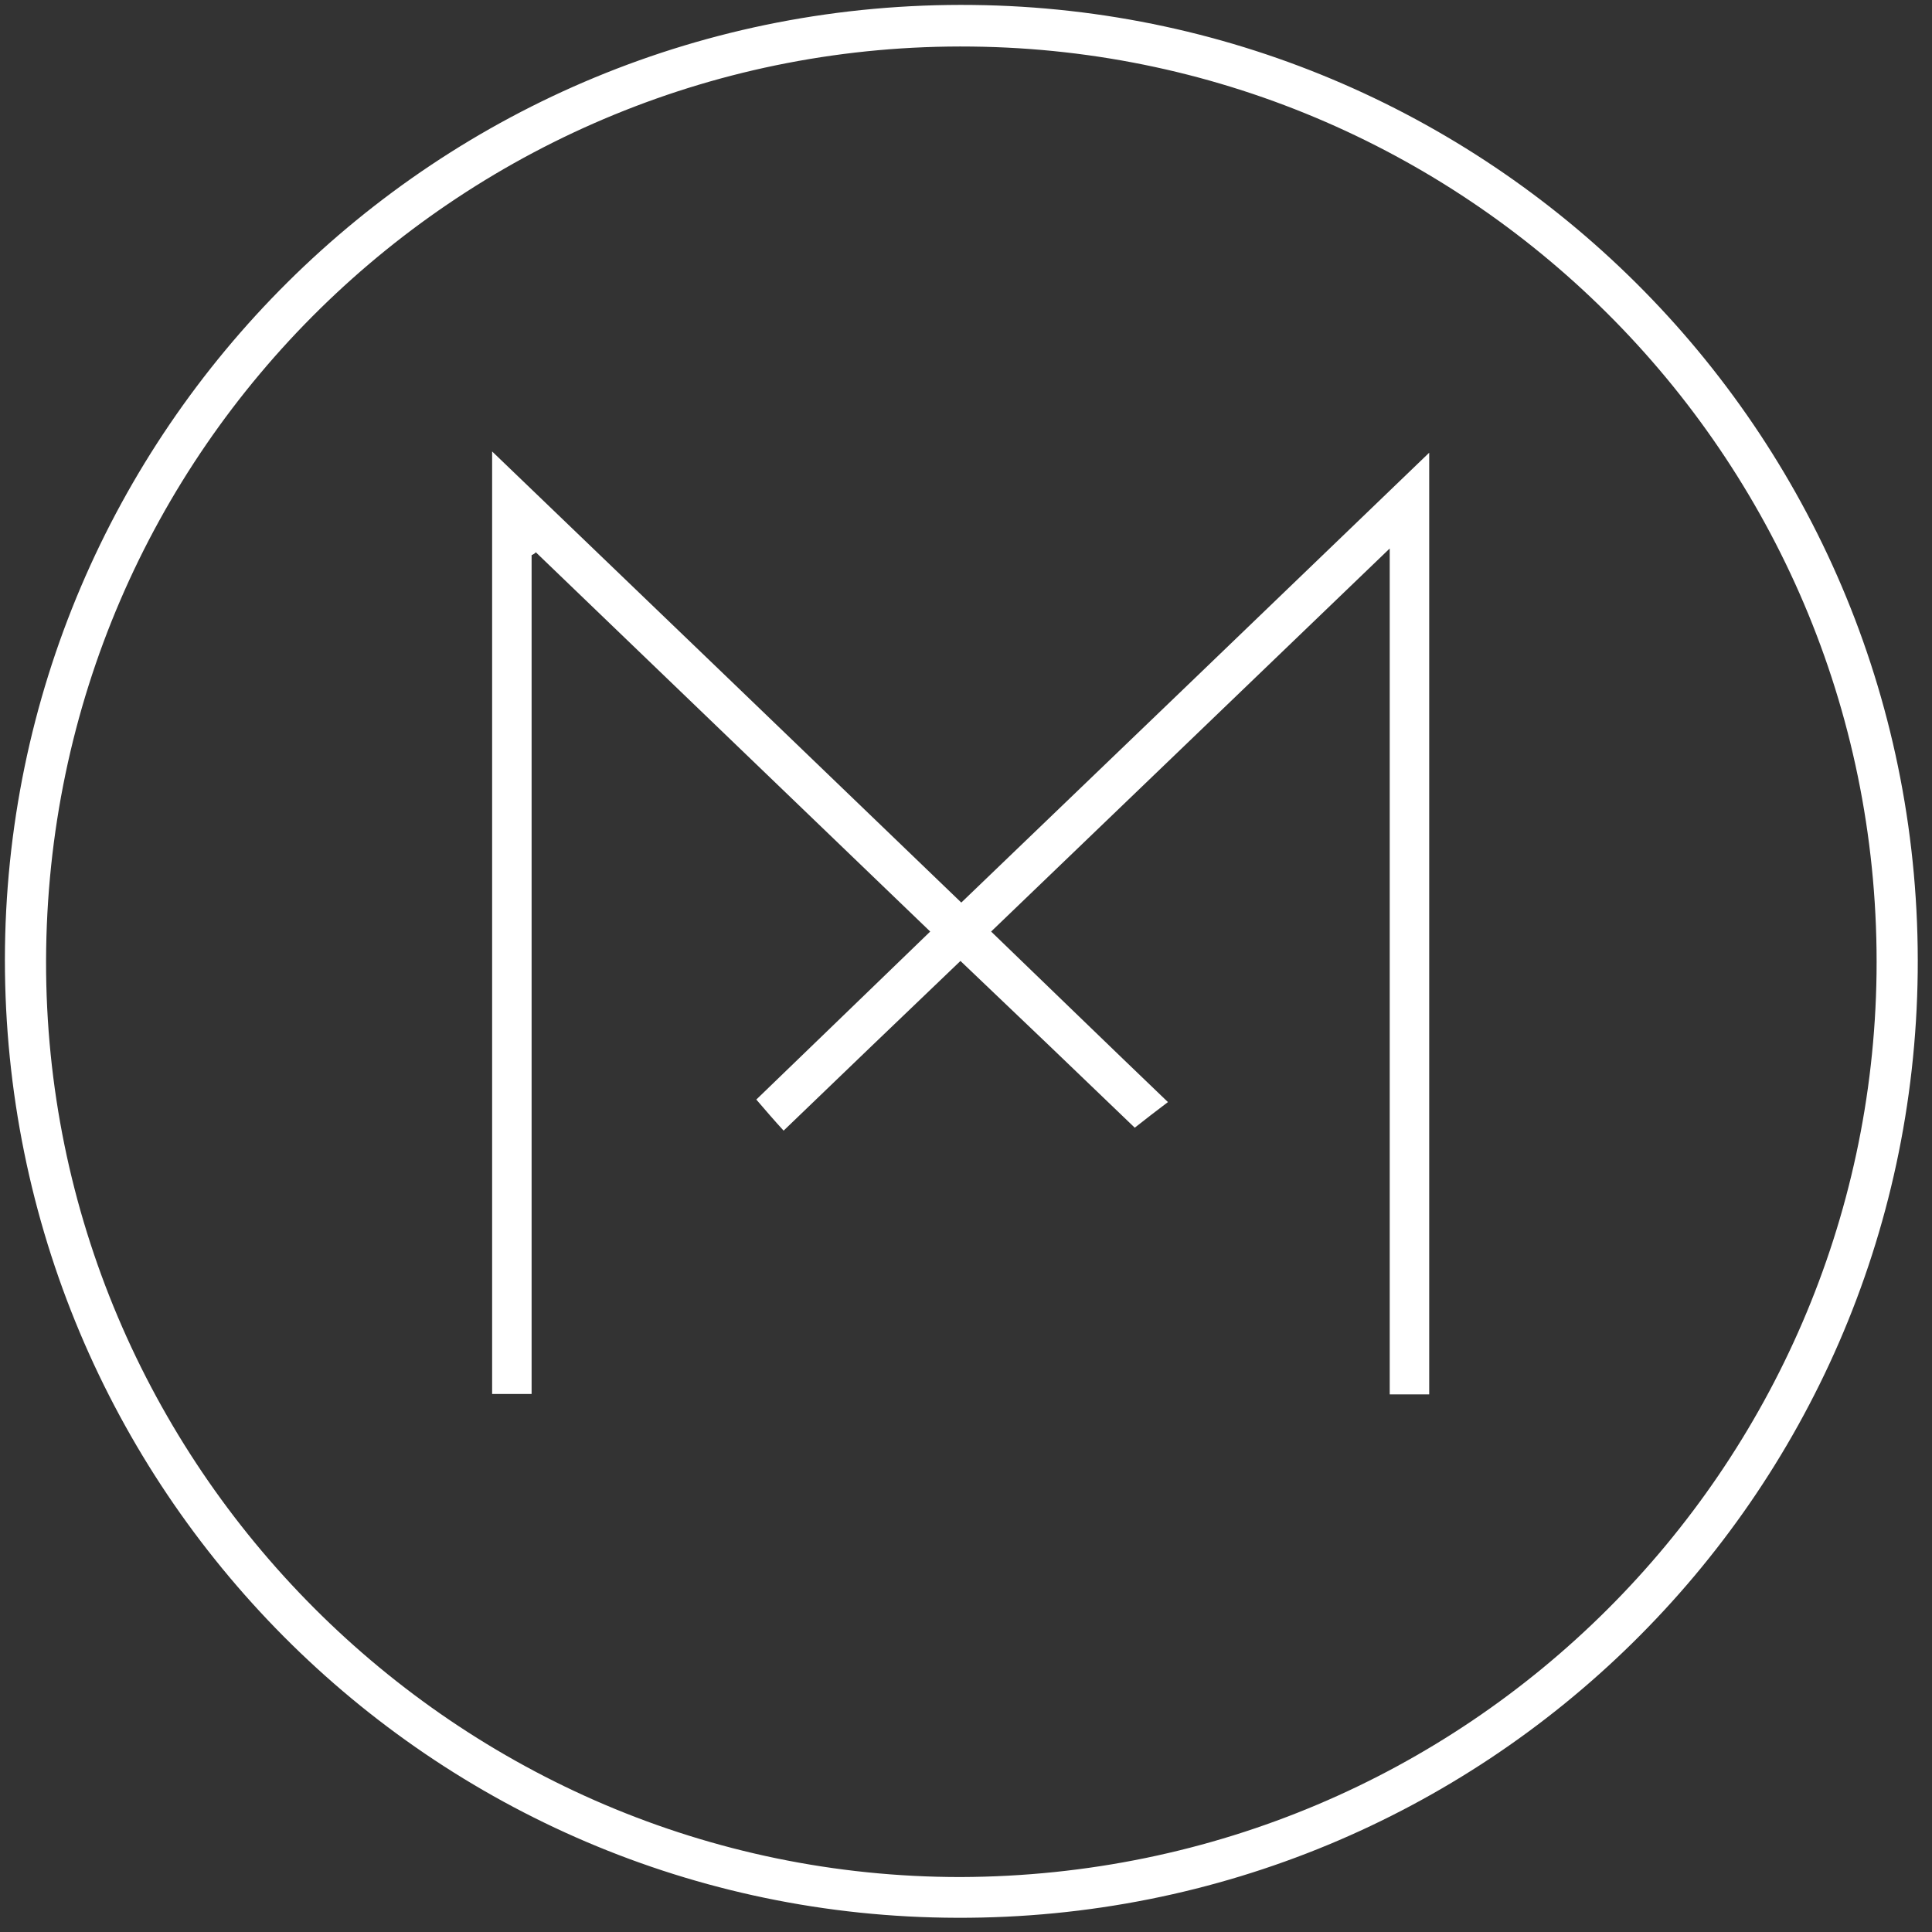<svg width="101" height="101" viewBox="0 0 101 101" fill="none" xmlns="http://www.w3.org/2000/svg">
<rect x="0" y="0" width="101" height="101" fill="#333333" stroke="none"/>
<path d="M0.256 50.17C0.278 22.591 22.785 -0.069 50.869 0.26C78.273 0.567 100.56 22.986 100.253 50.829C99.945 78.343 77.526 100.345 50.035 100.257C22.543 100.191 0.256 77.816 0.256 50.17ZM50.21 98.127C76.846 98.039 97.772 76.674 98.101 50.895C98.43 24.238 77.043 2.719 50.803 2.434C24.388 2.126 2.474 23.382 2.408 50.236C2.364 76.586 23.883 98.127 50.21 98.127Z" fill="white"/>
<path d="M27.791 29.024C27.791 43.626 27.791 58.206 27.791 72.874C27.088 72.874 26.451 72.874 25.727 72.874C25.727 56.516 25.727 40.179 25.727 23.601C33.983 31.527 42.085 39.322 50.254 47.184C58.422 39.344 66.503 31.571 74.715 23.666C74.715 40.179 74.715 56.494 74.715 72.896C74.056 72.896 73.419 72.896 72.651 72.896C72.651 58.25 72.651 43.626 72.651 28.673C65.58 35.48 58.73 42.045 51.813 48.699C54.909 51.685 57.939 54.627 61.057 57.614C60.442 58.075 59.937 58.47 59.322 58.953C56.424 56.164 53.35 53.222 50.21 50.236C47.092 53.222 44.04 56.142 40.965 59.107C40.482 58.58 40.065 58.097 39.538 57.482C42.48 54.649 45.511 51.707 48.629 48.699C41.734 42.067 34.861 35.458 28.01 28.87C27.966 28.936 27.878 28.98 27.791 29.024Z" fill="white"/>
</svg>
